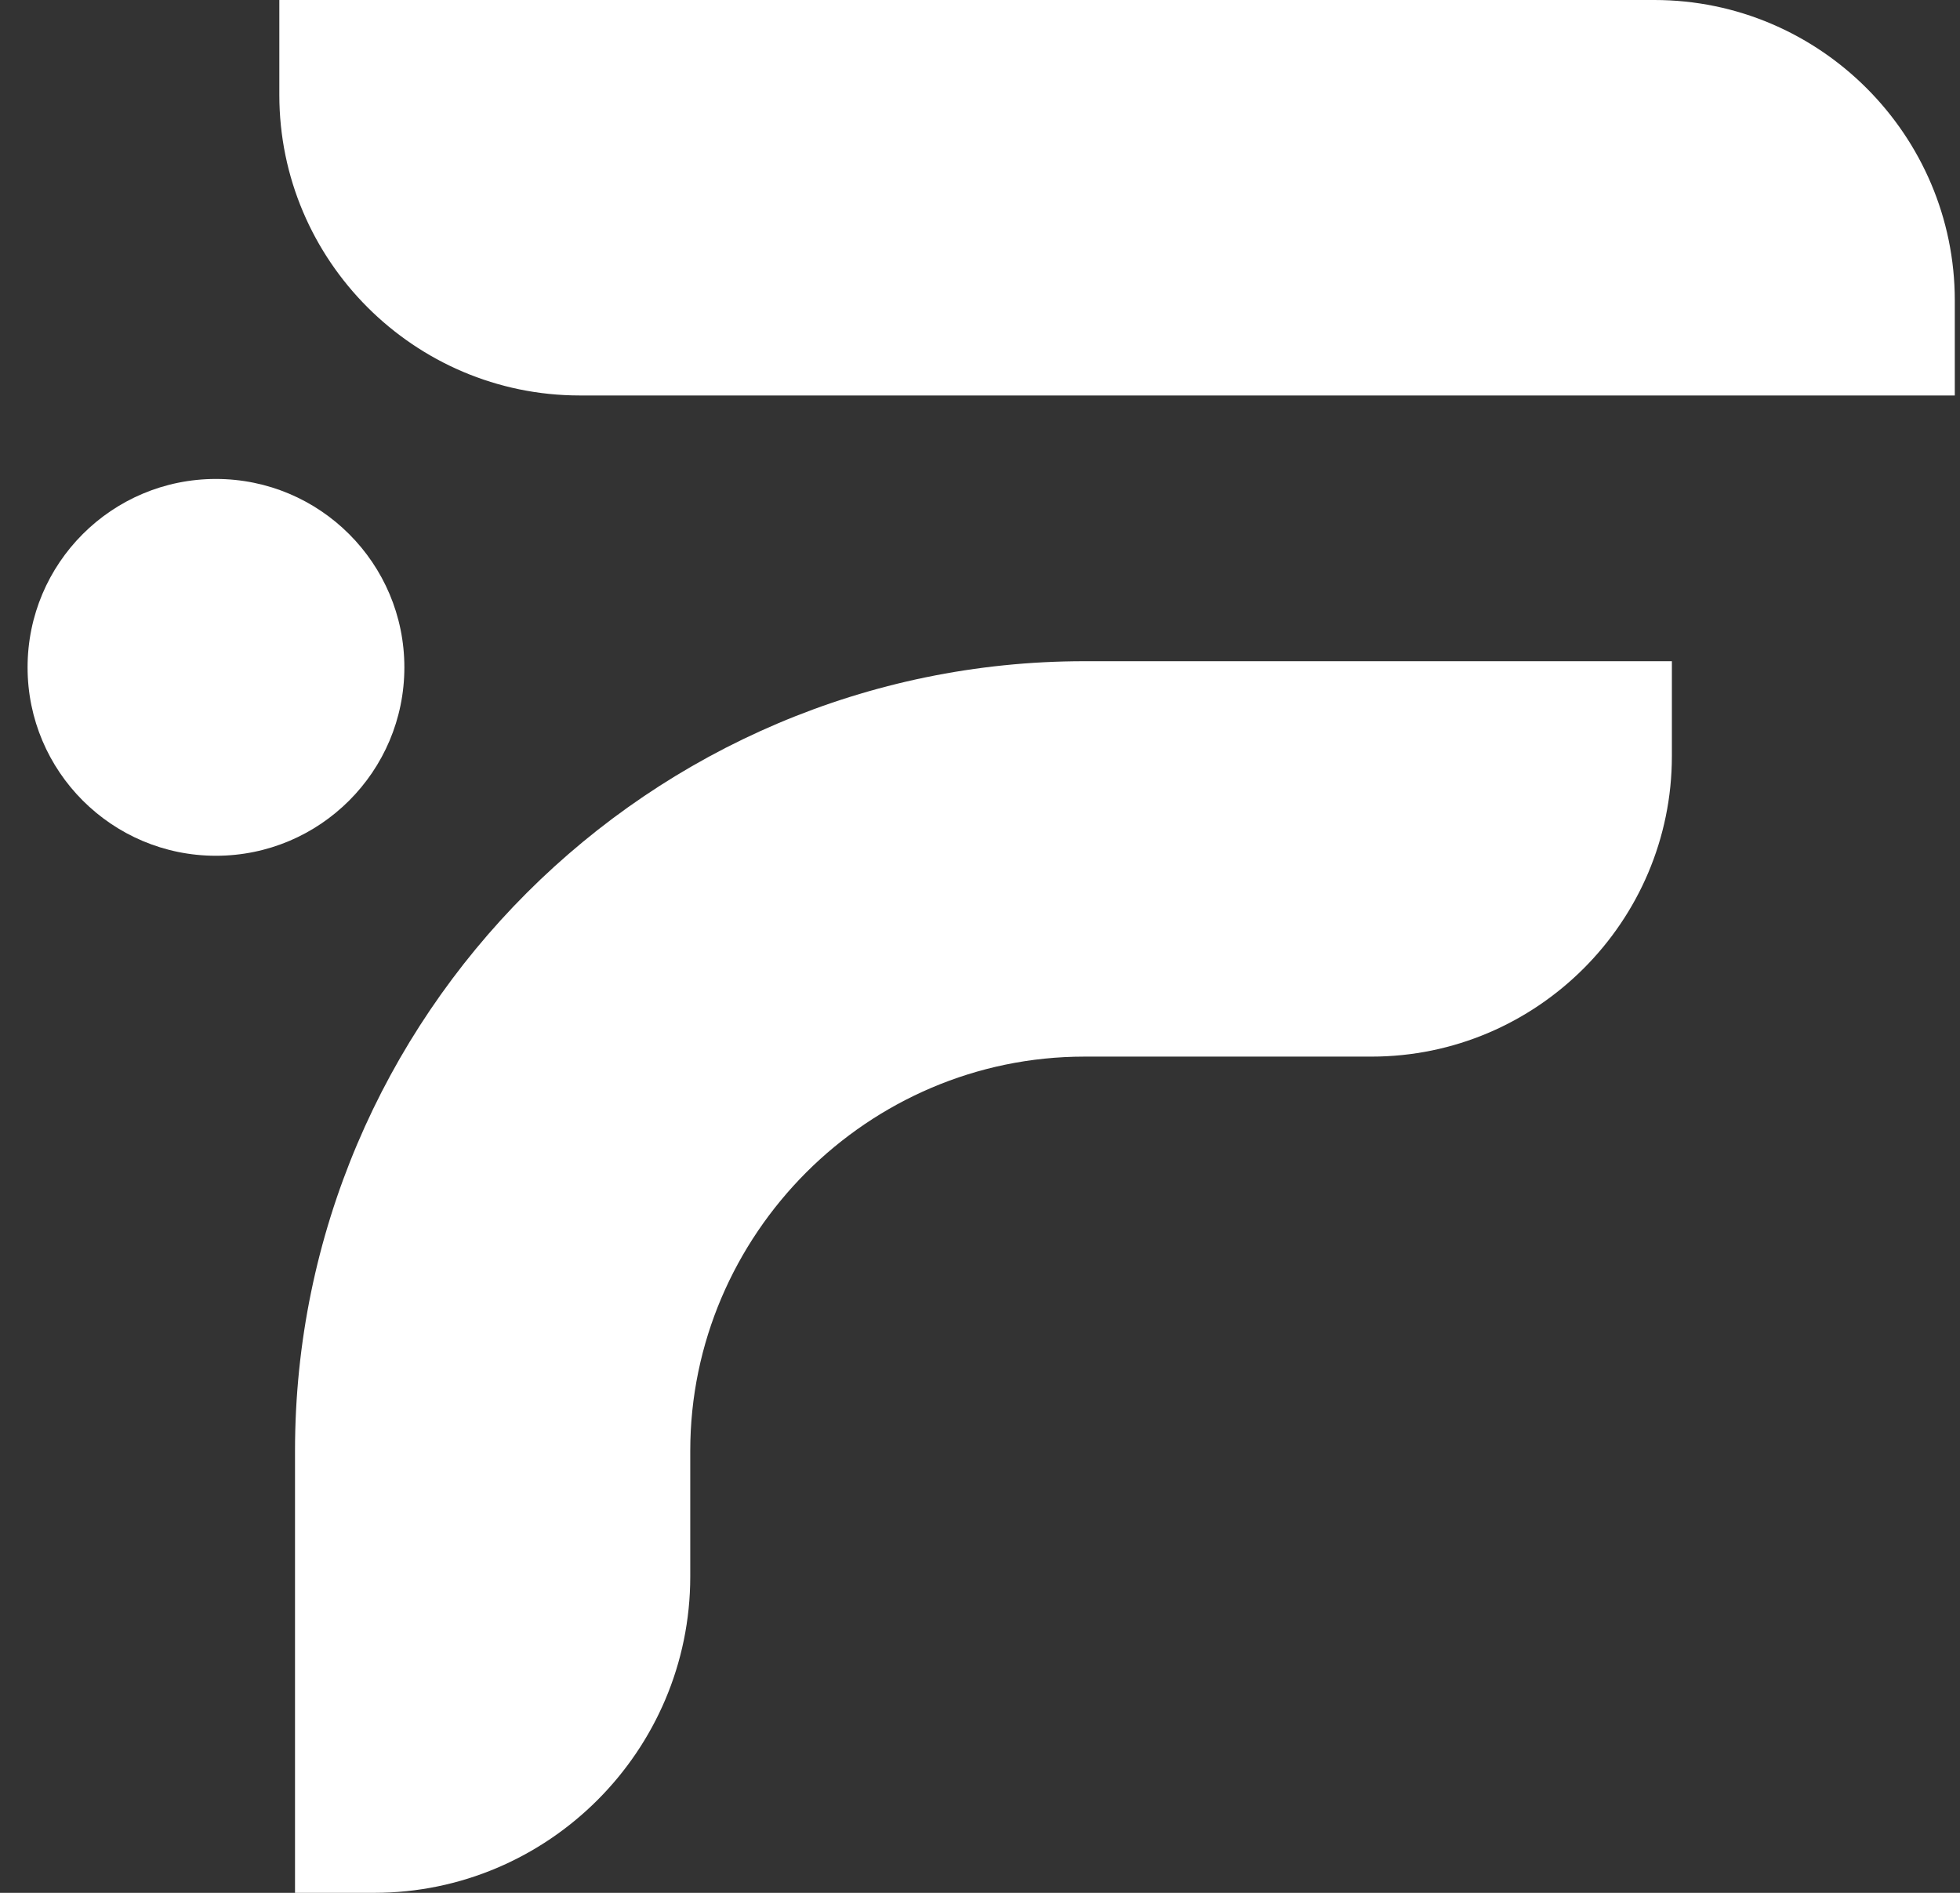 <svg width="29" height="28" viewBox="0 0 29 28" fill="none" xmlns="http://www.w3.org/2000/svg">
<rect x="0" y="0" width="29" height="28" fill="#333333" stroke="none"/>
<path d="M3.195 12.659C4.735 12.659 5.983 11.41 5.983 9.872C5.983 8.334 4.735 7.085 3.195 7.085C1.655 7.085 0.408 8.332 0.408 9.872C0.408 11.411 1.657 12.659 3.195 12.659Z" fill="white"/>
<path d="M24.737 11.184V9.781H16.045C12.831 9.781 9.909 11.094 7.793 13.209C5.678 15.325 4.365 18.247 4.365 21.461V28H5.535C8.113 28 10.213 25.898 10.213 23.322V21.461C10.213 19.861 10.871 18.403 11.928 17.344C12.987 16.286 14.445 15.63 16.045 15.63H20.292C22.74 15.63 24.737 13.633 24.737 11.184Z" fill="white"/>
<path d="M4.133 0V1.405C4.133 3.853 6.13 5.85 8.578 5.85H28.923V4.445C28.923 1.998 26.926 0 24.478 0H4.133Z" fill="white"/>
</svg>
